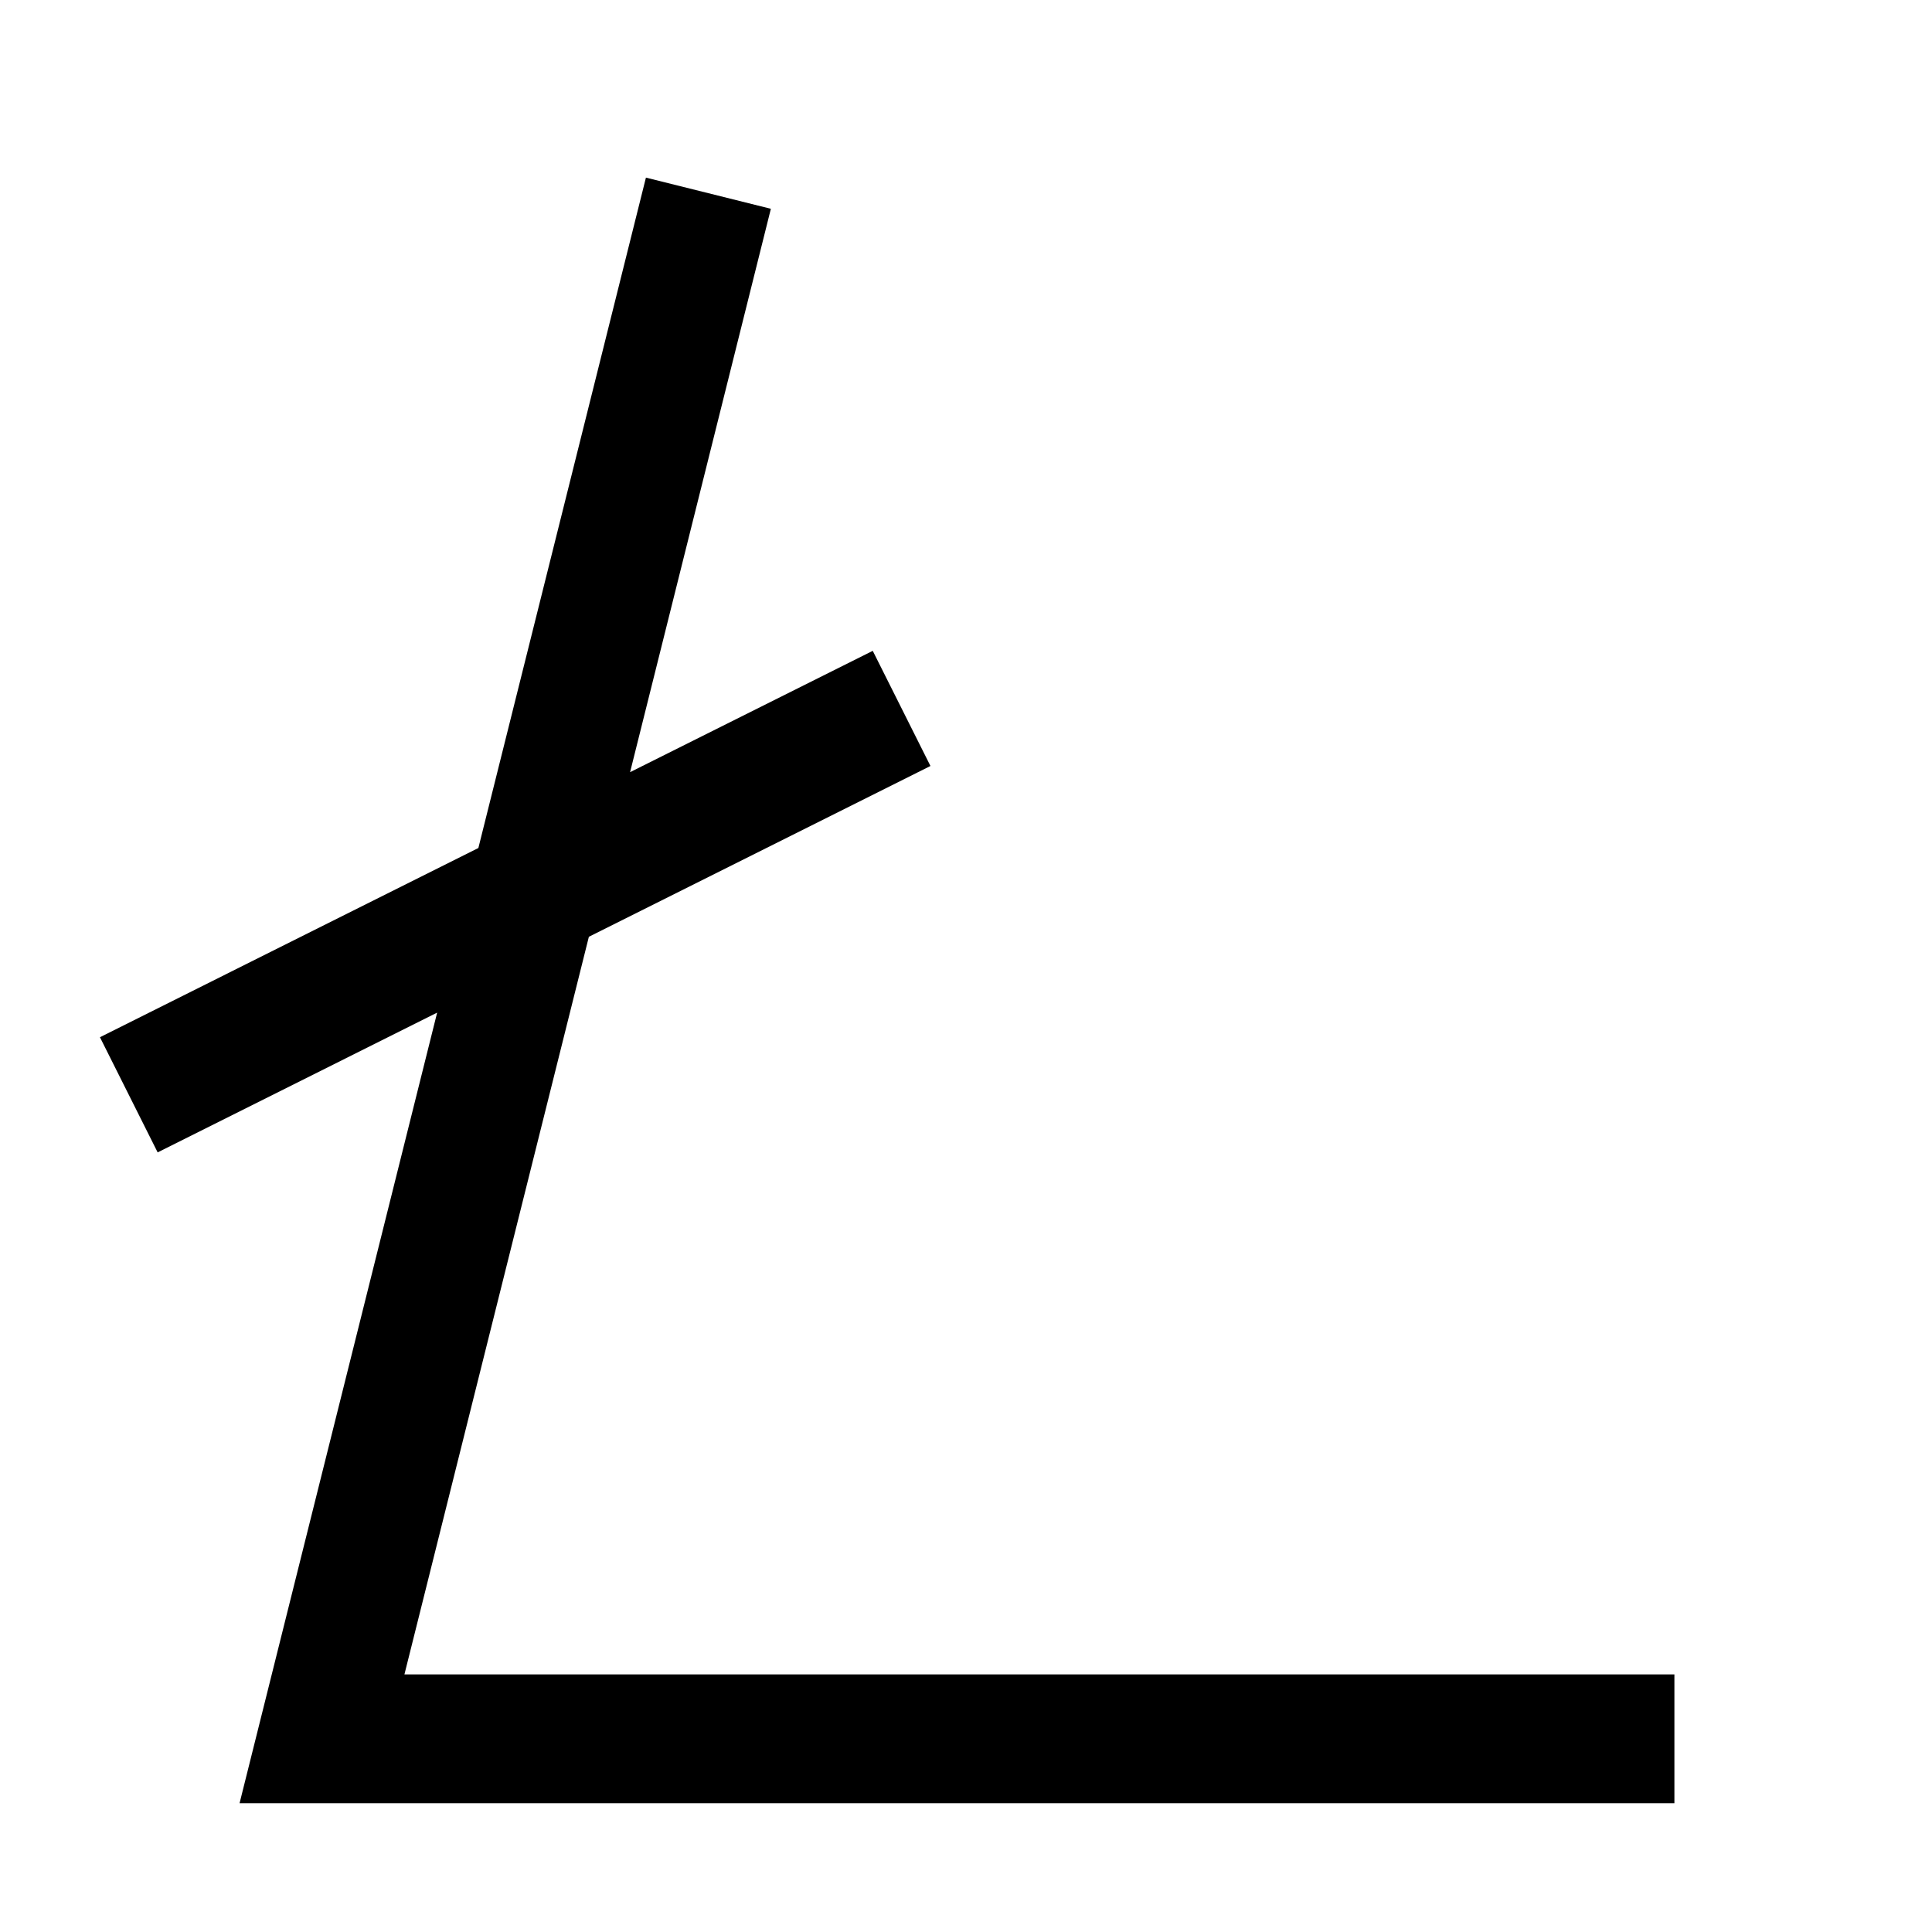 <?xml version="1.0" encoding="utf-8"?><!-- Скачано с сайта svg4.ru / Downloaded from svg4.ru -->
<svg width="800px" height="800px" viewBox="0 0 15 15" fill="none" xmlns="http://www.w3.org/2000/svg">
<path fill-rule="evenodd" clip-rule="evenodd" d="M3.714 6.584L5.015 1.379L5.985 1.621L4.892 5.995L6.776 5.053L7.224 5.947L4.572 7.273L3.14 13H13V14H1.86L3.394 7.862L1.224 8.947L0.776 8.053L3.714 6.584Z" fill="#000000"/>
</svg>